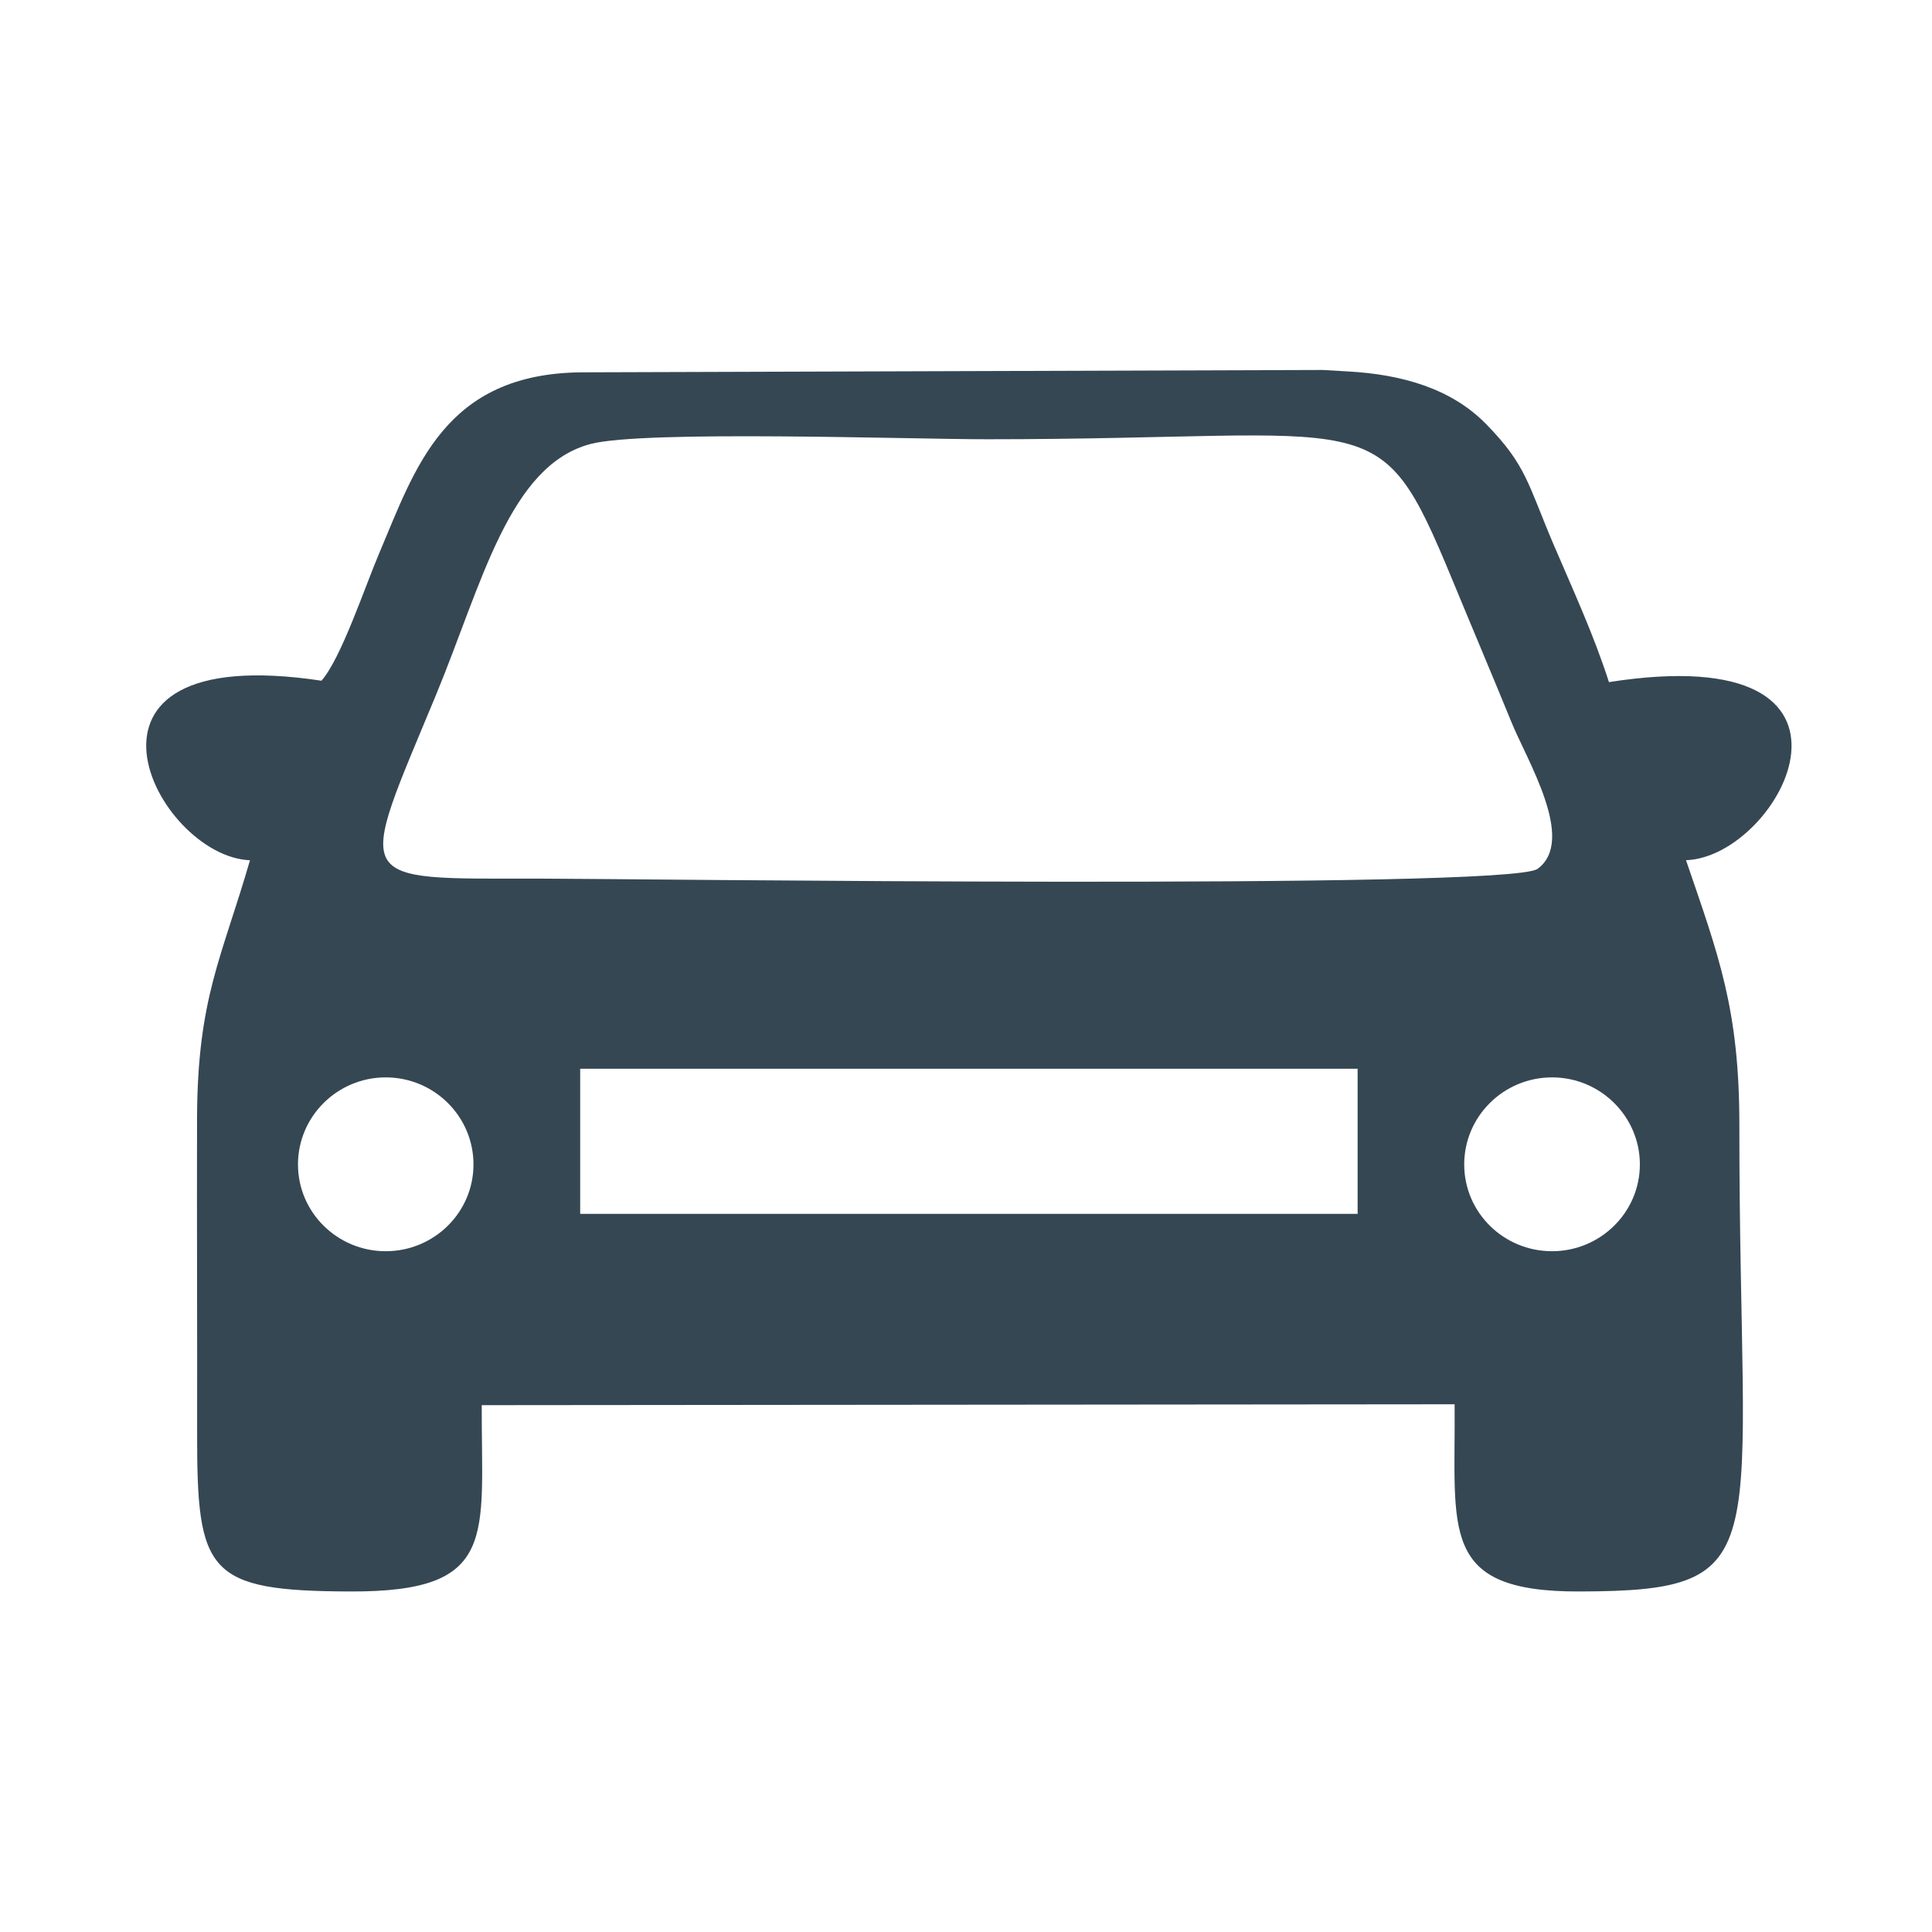 <svg xmlns="http://www.w3.org/2000/svg" xmlns:xlink="http://www.w3.org/1999/xlink" width="1080" zoomAndPan="magnify" viewBox="0 0 810 810" height="1080" preserveAspectRatio="xMidYMid meet" version="1.0"><defs><clipPath id="8b83010733"><path d="M 61.297 155.121 L 751.113 155.121 L 751.113 667.234 L 61.297 667.234 Z M 61.297 155.121 " clip-rule="nonzero"/></clipPath></defs><rect x="-81" width="972" fill="#ffffff" y="-81" height="972" fill-opacity="1"/><rect x="-81" width="972" fill="#ffffff" y="-81" height="972" fill-opacity="1"/><g clip-path="url(#8b83010733)"><path fill="#354753" d="M 104.805 360.664 C 92.98 401.566 82.801 418.367 82.613 468.684 C 82.512 512.637 82.715 556.609 82.645 600.633 C 82.559 659.445 86.734 667.047 146.949 667.234 C 209.281 667.457 201.766 644.129 201.973 589.121 L 609.855 588.75 C 610.312 641.758 603.055 667.457 662.285 667.234 C 746.863 667.047 729.156 651.453 729.234 471.66 C 729.258 423.16 720.551 400.645 706.867 360.641 C 746.871 359.266 795.23 267.137 674.555 285.977 C 668.168 266.07 659.488 247.32 651.121 227.766 C 640.637 203.062 639.871 194.875 622.945 177.68 C 608.59 163.059 588.102 156.969 565.043 155.723 L 554.621 155.113 L 243.816 156.102 C 186.227 156.605 174.094 196.406 159.078 231.719 C 153.195 245.441 143.035 276.09 134.77 285.391 C 18.617 267.887 65.434 359.156 104.805 360.664 Z M 243.246 508.926 L 243.246 448.07 L 569.188 448.07 L 569.188 508.926 Z M 198.512 488.191 C 198.512 508.254 182.059 524.562 161.715 524.582 C 141.398 524.582 124.93 508.27 124.93 488.191 C 124.93 468.113 141.398 451.699 161.715 451.699 C 182.066 451.699 198.512 468.113 198.512 488.191 Z M 687.523 488.191 C 687.523 508.254 671 524.562 650.727 524.582 C 630.324 524.582 613.879 508.27 613.879 488.191 C 613.879 468.113 630.324 451.699 650.727 451.699 C 671 451.699 687.523 468.113 687.523 488.191 Z M 247.793 186.094 C 270.352 180.301 381.301 184.168 413.758 184.16 C 578.738 184.16 577.508 167.352 608.766 242.75 C 616.926 262.559 625.535 282.793 633.492 302.301 C 639.988 318.512 661.031 352.207 644.641 364.27 C 632.473 373.199 260.488 368.359 225.758 368.359 C 146.277 368.359 149.523 371.613 182.879 291.156 C 202.137 244.504 213.52 194.914 247.793 186.094 " fill-opacity="1" fill-rule="evenodd"/></g></svg>